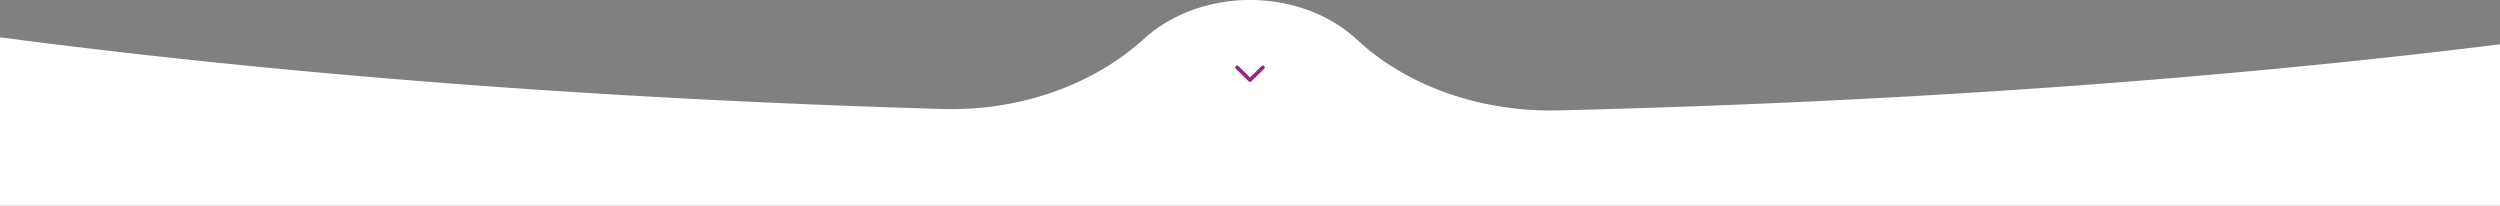 <svg xmlns="http://www.w3.org/2000/svg" width="1366" height="112.371" viewBox="0 0 1366 112.371"><rect x="0" y="0" width="1366" height="112.371" fill="#808080" stroke="none"/><g transform="translate(11907 2889.369)"><path d="M1366,880H0V788.005c76.409,10.083,158.4,18.512,243.693,25.053,87.174,6.683,178.314,11.431,270.888,14.111,1.794.057,3.621.086,5.429.086a171.113,171.113,0,0,0,29.42-2.549,164.418,164.418,0,0,0,27.895-7.442,152.57,152.57,0,0,0,25.488-12.029,137.743,137.743,0,0,0,22.2-16.312c14.8-13.533,35.917-21.294,57.95-21.294h.145c22.31,0,43.609,7.924,58.437,21.741C767.967,813.921,806.512,828,847.3,828c1.414,0,2.844-.017,4.251-.051,92.056-2.218,182.924-6.469,270.078-12.635,85.19-6.028,167.41-13.925,244.374-23.471V880Z" transform="translate(-11907 -3657)" fill="#fff"></path><path d="M177.35,65.644l-7.04-6.91a.994.994,0,0,1-.234-1.1,1.026,1.026,0,0,1,.954-.631,1.042,1.042,0,0,1,.735.3l6.314,6.2,6.312-6.2A1.03,1.03,0,0,1,185.1,57h.025a1.026,1.026,0,0,1,.949.622.989.989,0,0,1-.233,1.112l-7.04,6.91a1.041,1.041,0,0,1-1.454,0Z" transform="translate(-11402.079 -2910.573)" fill="#952881"></path></g></svg>